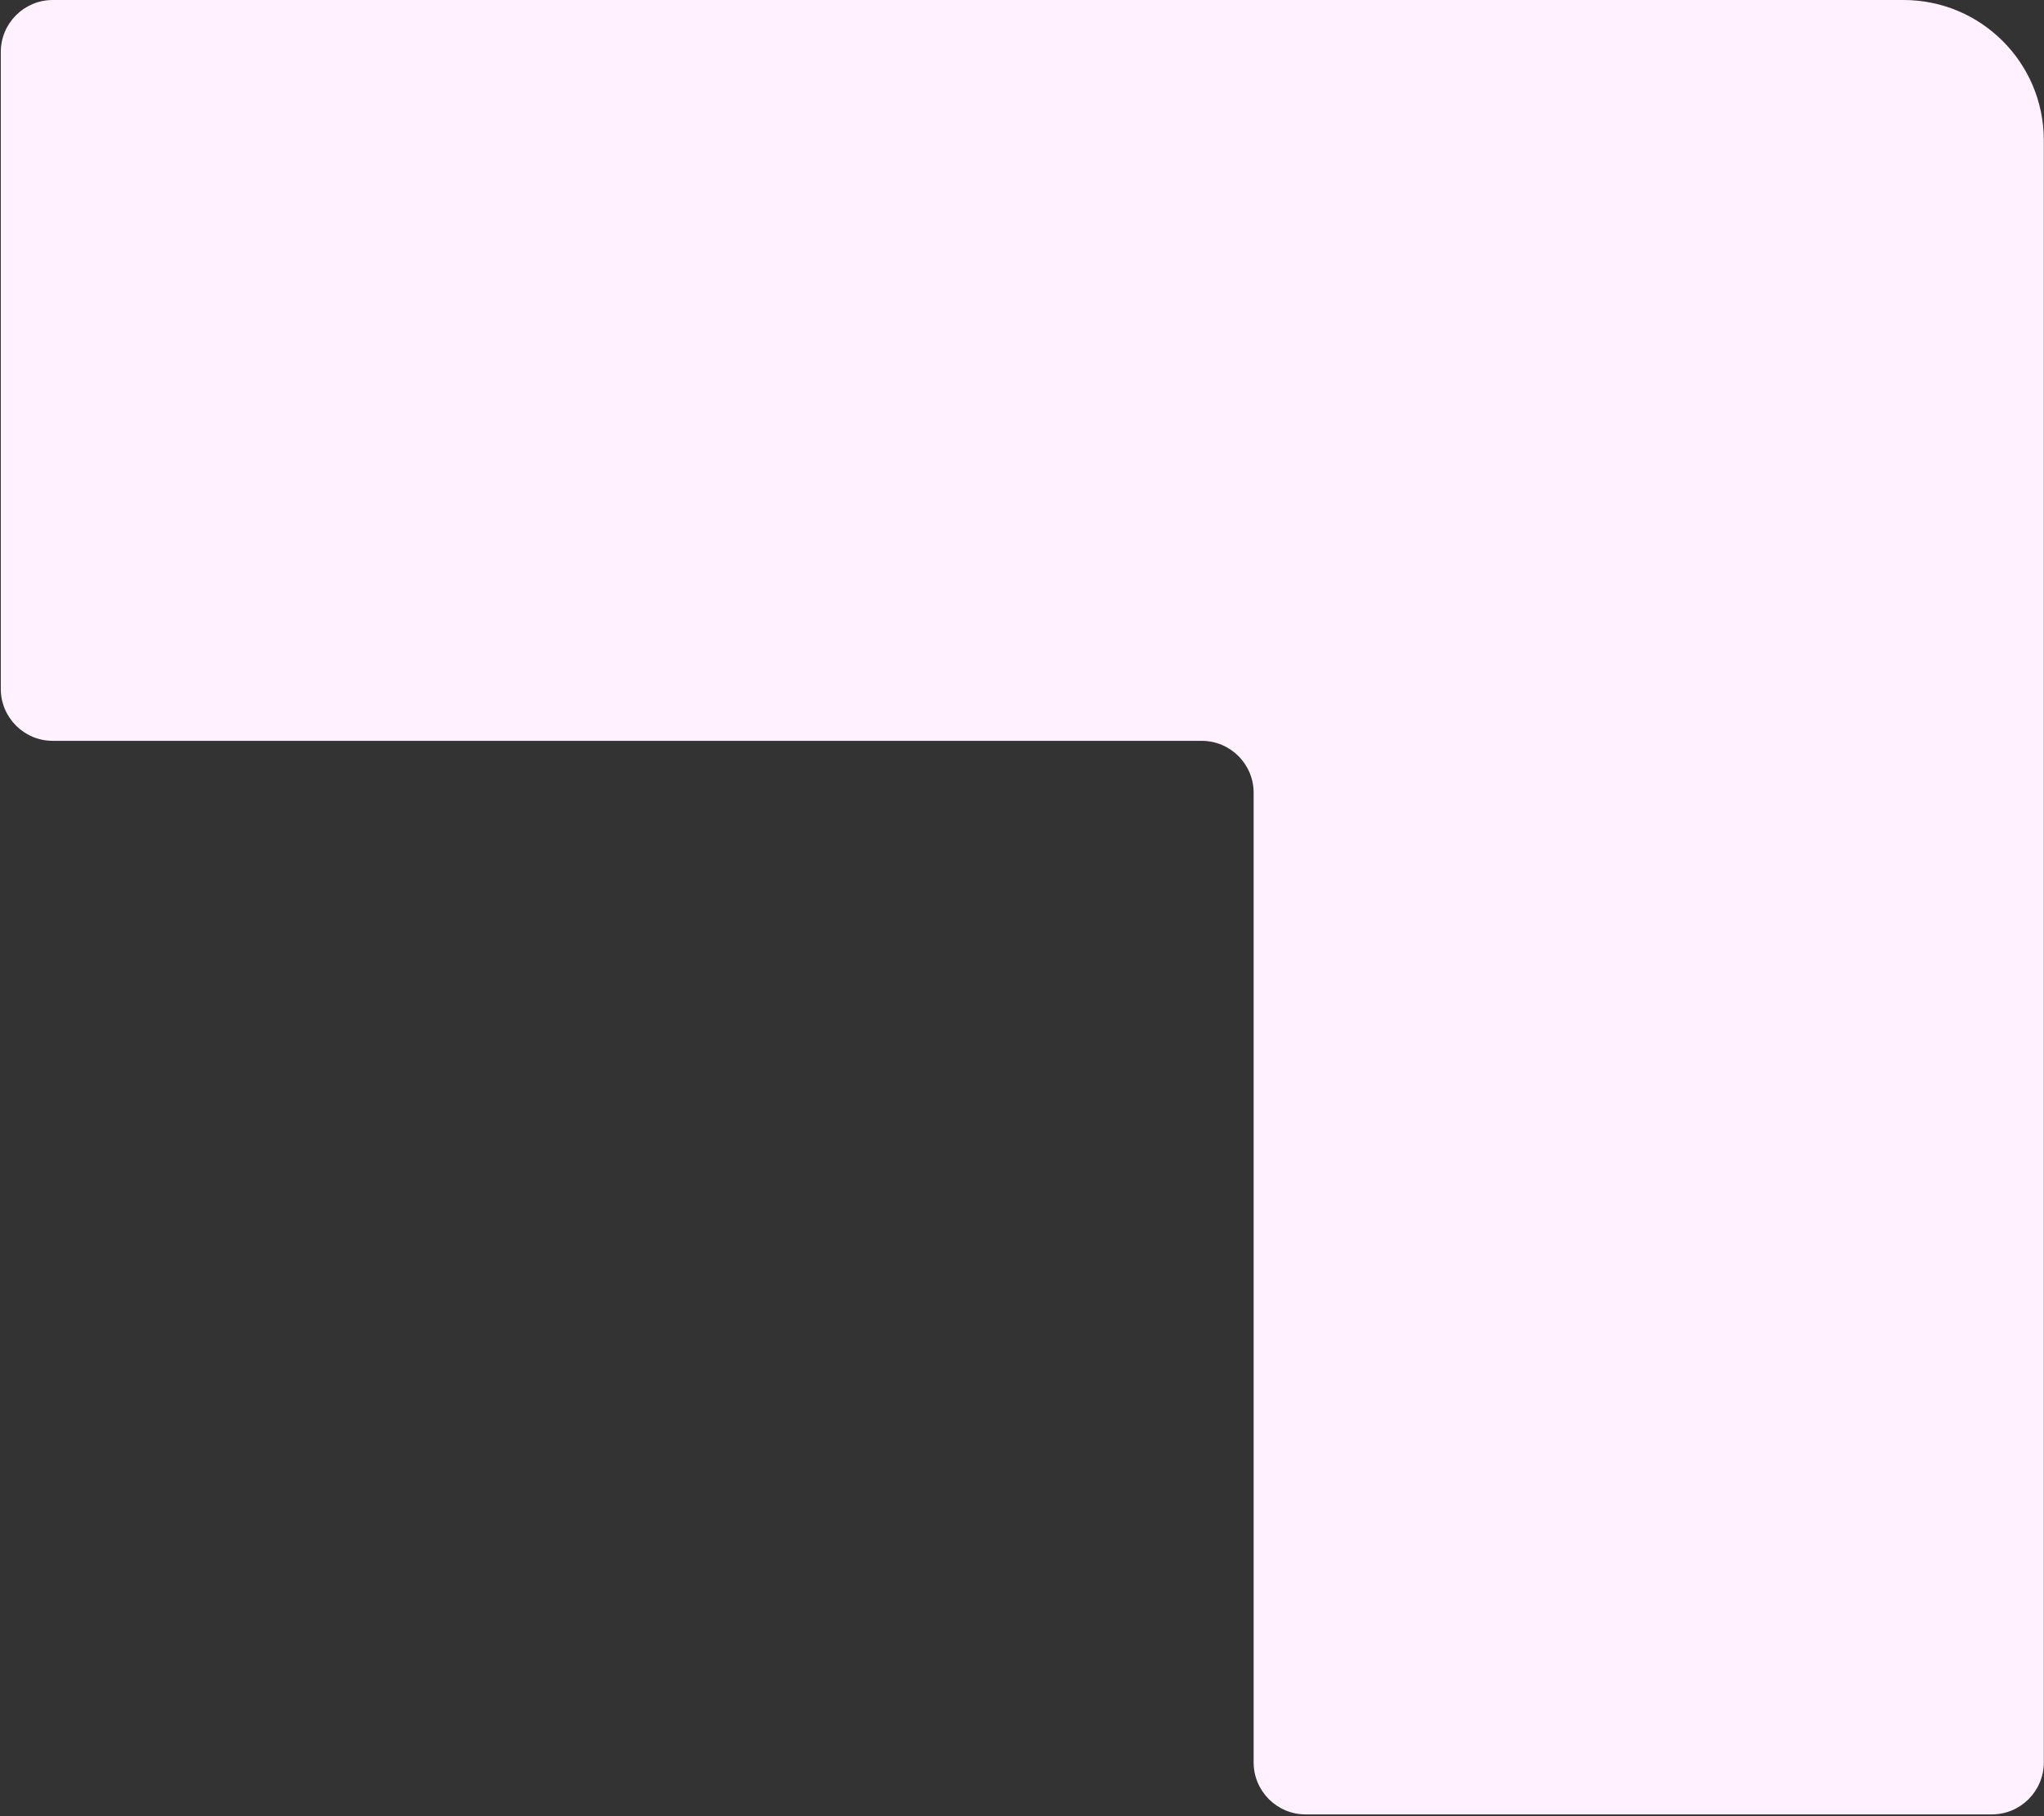 <?xml version="1.0" encoding="UTF-8"?>
<svg xmlns="http://www.w3.org/2000/svg" width="260" height="231" viewBox="0 0 260 231" fill="none">
  <rect x="0" y="0" width="260" height="231" fill="#333333" stroke="none"/>
  <path d="M259.976 17.833C259.976 7.984 251.992 0 242.143 0H6.713C3.061 0 0.101 2.961 0.101 6.613V87.617C0.101 91.269 3.061 94.23 6.713 94.23H152.852C156.504 94.23 159.465 97.19 159.465 100.842V184.822V224.167C159.465 227.82 162.425 230.78 166.077 230.78H253.364C257.016 230.78 259.976 227.82 259.976 224.167V17.833Z" fill="#FFF1FF"></path>
</svg>
